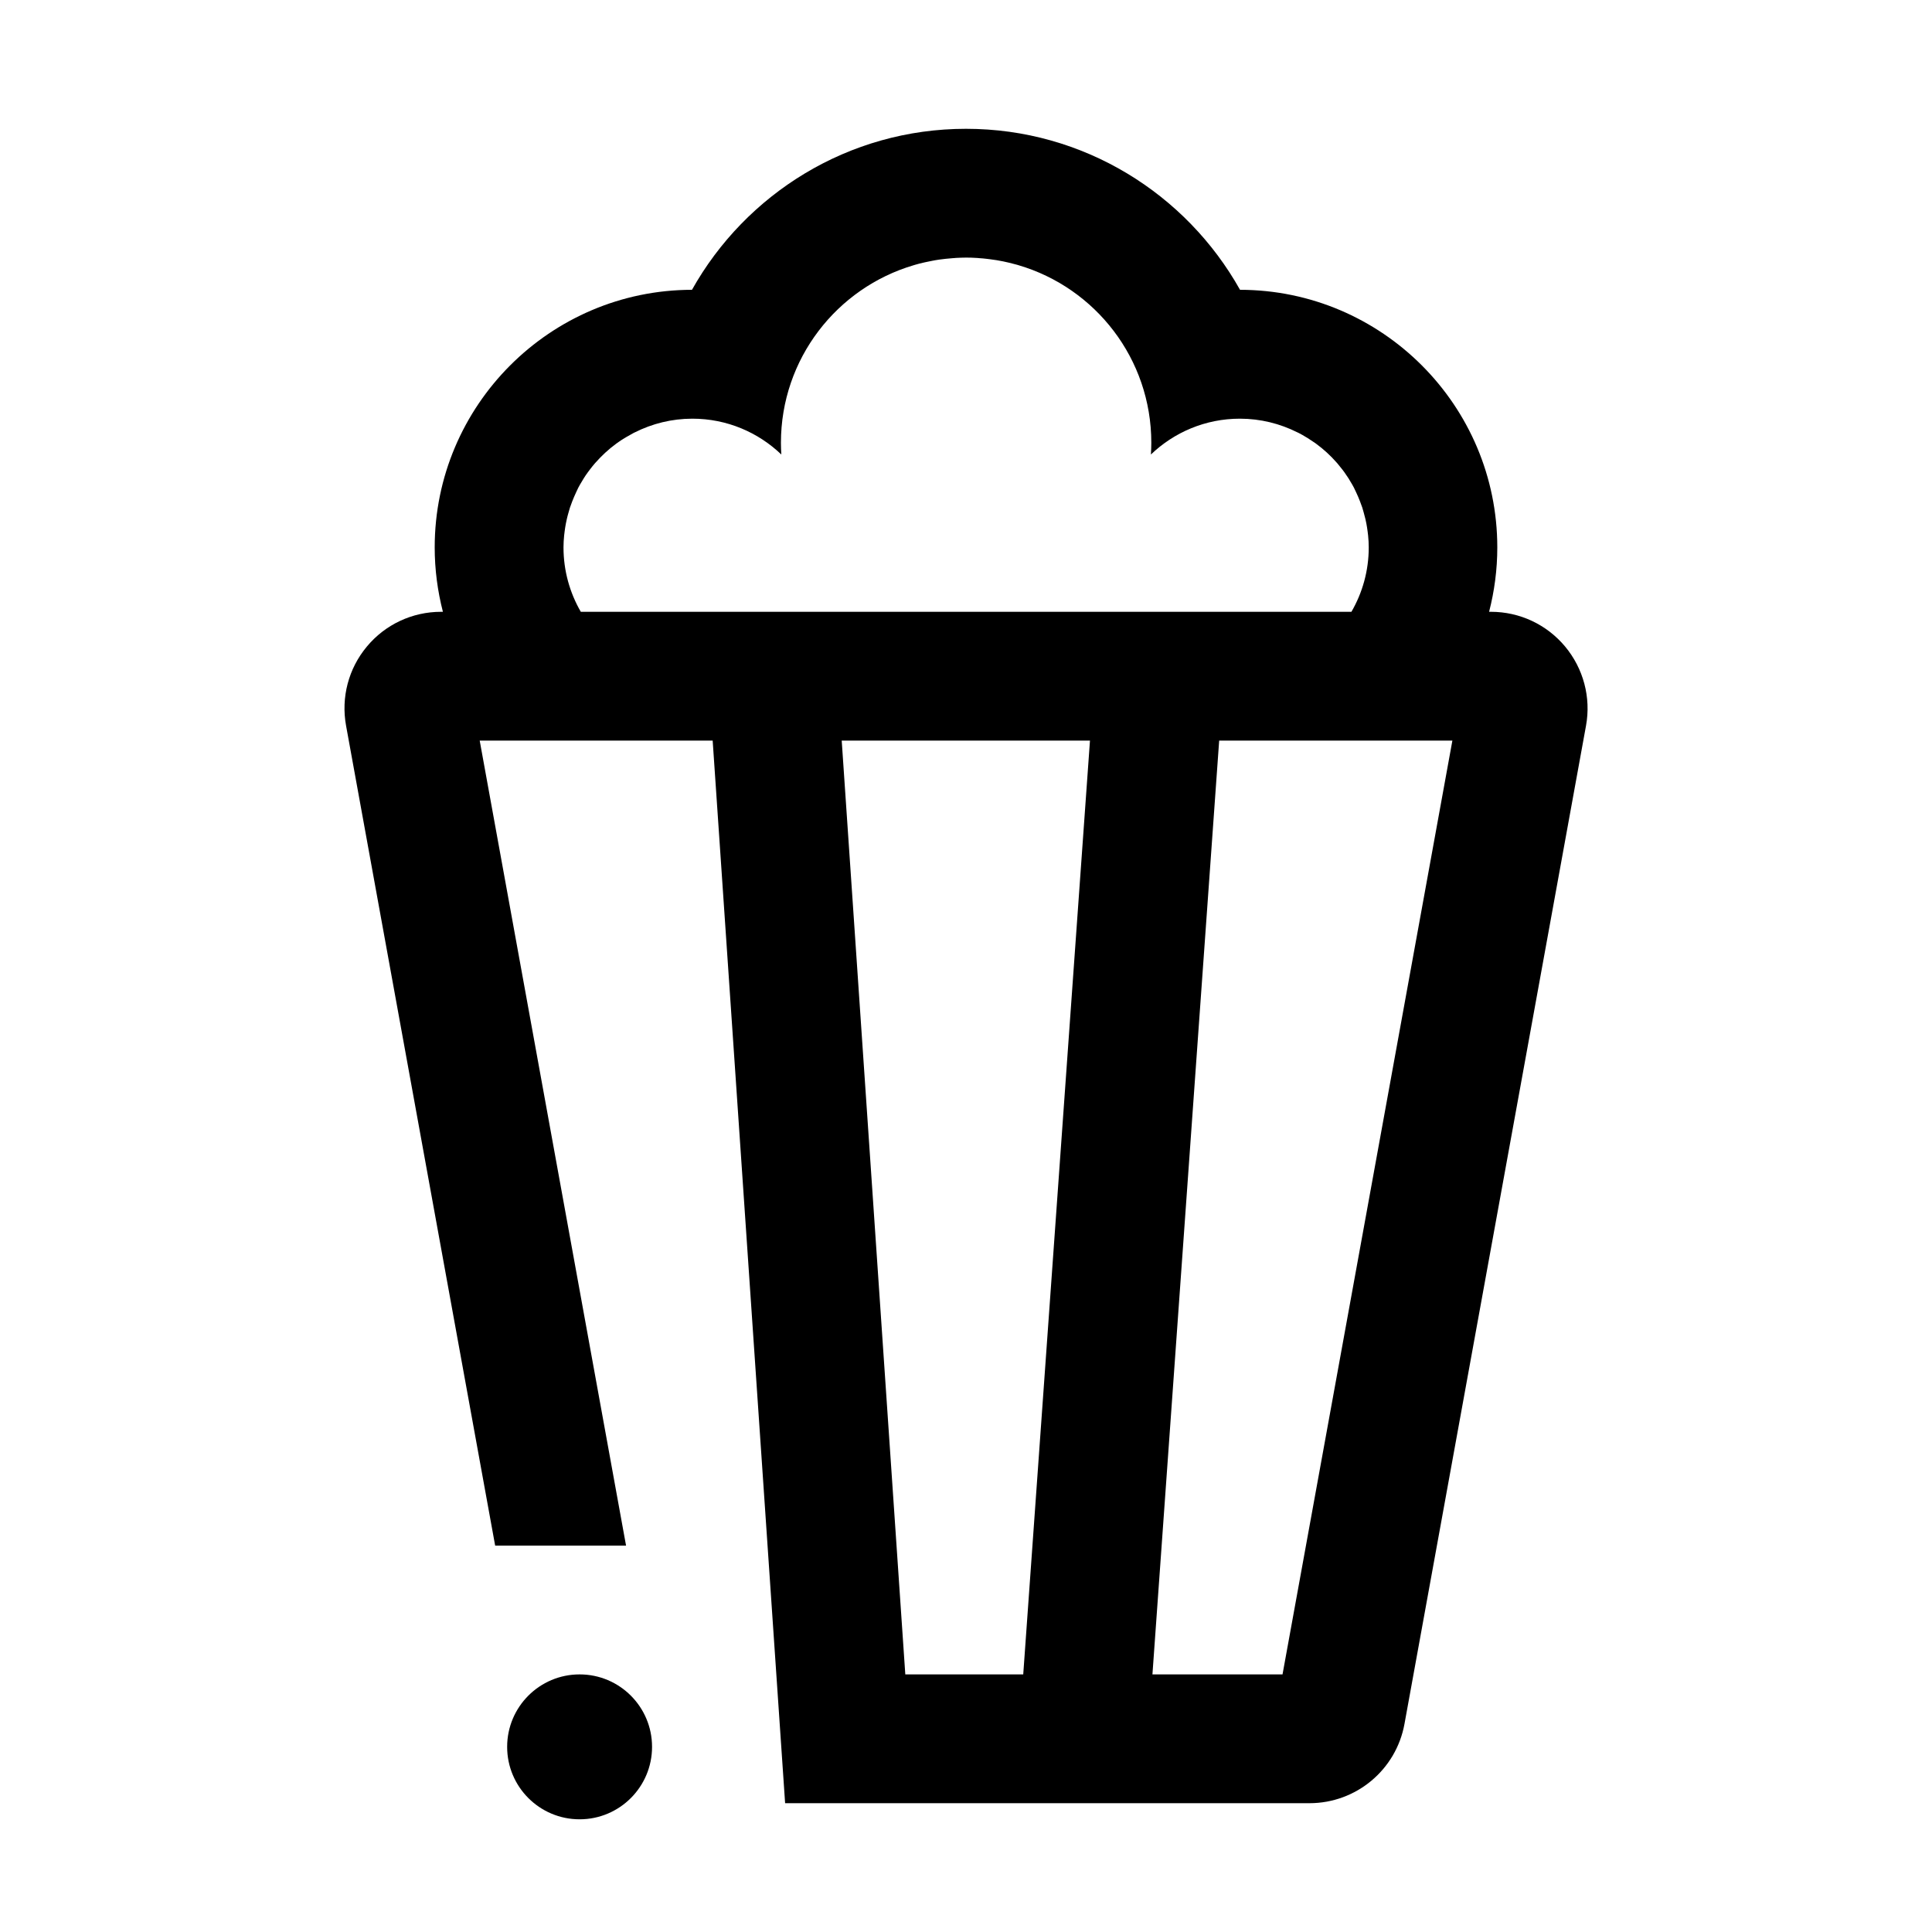 <svg width="24" height="24" viewBox="0 0 24 24" xmlns="http://www.w3.org/2000/svg">
<path d="M19.442 8.031C19.213 7.757 18.878 7.6 18.521 7.6H18.498C18.564 7.344 18.6 7.076 18.6 6.8C18.6 5.037 17.167 3.602 15.404 3.6C14.736 2.408 13.461 1.6 12 1.6C10.539 1.6 9.264 2.408 8.596 3.6C6.833 3.602 5.4 5.037 5.4 6.8C5.4 7.076 5.436 7.344 5.502 7.6H5.479C5.122 7.6 4.786 7.757 4.558 8.031C4.329 8.305 4.235 8.663 4.299 9.015L6.151 19.2H7.777L5.959 9.2H8.853L9.753 22.4H16.266C16.846 22.4 17.343 21.986 17.447 21.415L19.702 9.015C19.766 8.664 19.67 8.305 19.442 8.031ZM7.215 7.6C7.079 7.365 7 7.092 7 6.8C7 6.75 7.003 6.7 7.008 6.651C7.01 6.634 7.012 6.618 7.014 6.602C7.018 6.57 7.023 6.538 7.029 6.506C7.033 6.487 7.037 6.468 7.041 6.449C7.047 6.421 7.055 6.393 7.063 6.365C7.069 6.345 7.074 6.325 7.08 6.306C7.089 6.279 7.099 6.253 7.109 6.227C7.124 6.189 7.14 6.152 7.157 6.115C7.166 6.096 7.175 6.077 7.184 6.058C7.197 6.032 7.212 6.008 7.227 5.983C7.235 5.969 7.244 5.955 7.252 5.941C7.268 5.915 7.285 5.891 7.303 5.866C7.311 5.855 7.319 5.845 7.327 5.834C7.347 5.808 7.367 5.782 7.389 5.757C7.392 5.754 7.395 5.751 7.398 5.747C7.475 5.66 7.56 5.581 7.654 5.512C7.659 5.509 7.663 5.505 7.668 5.502C7.697 5.481 7.727 5.461 7.757 5.443C7.764 5.438 7.772 5.434 7.779 5.43C7.81 5.412 7.841 5.394 7.873 5.377C7.877 5.375 7.881 5.373 7.886 5.371C8.101 5.263 8.344 5.201 8.601 5.201C9.03 5.201 9.419 5.371 9.706 5.646C9.703 5.598 9.701 5.55 9.701 5.501C9.701 4.457 10.397 3.576 11.349 3.295C11.356 3.293 11.362 3.291 11.369 3.289C11.401 3.28 11.433 3.271 11.465 3.264C11.475 3.262 11.486 3.259 11.496 3.257C11.525 3.251 11.555 3.245 11.584 3.239C11.597 3.237 11.609 3.234 11.622 3.232C11.65 3.227 11.679 3.223 11.707 3.22C11.721 3.218 11.734 3.216 11.748 3.215C11.777 3.212 11.807 3.209 11.837 3.207C11.849 3.207 11.862 3.205 11.874 3.204C11.916 3.202 11.958 3.2 12.001 3.2C12.044 3.2 12.086 3.201 12.128 3.204C12.141 3.204 12.153 3.206 12.165 3.207C12.195 3.209 12.224 3.211 12.254 3.215C12.268 3.216 12.281 3.218 12.295 3.22C12.324 3.224 12.352 3.228 12.38 3.232C12.393 3.234 12.405 3.236 12.418 3.239C12.448 3.244 12.477 3.25 12.506 3.257C12.516 3.259 12.527 3.262 12.537 3.264C12.569 3.272 12.602 3.28 12.634 3.289C12.641 3.291 12.647 3.293 12.654 3.295C13.607 3.576 14.302 4.457 14.302 5.501C14.302 5.55 14.3 5.598 14.297 5.646C14.584 5.371 14.973 5.201 15.402 5.201C15.659 5.201 15.902 5.263 16.117 5.371C16.121 5.373 16.125 5.375 16.13 5.377C16.162 5.393 16.193 5.411 16.224 5.43C16.231 5.434 16.239 5.439 16.246 5.443C16.276 5.462 16.306 5.482 16.335 5.502C16.34 5.505 16.344 5.509 16.349 5.512C16.443 5.581 16.529 5.66 16.605 5.747C16.608 5.75 16.611 5.753 16.614 5.757C16.635 5.782 16.656 5.808 16.676 5.834C16.684 5.845 16.692 5.855 16.7 5.866C16.718 5.891 16.735 5.916 16.751 5.941C16.76 5.955 16.768 5.969 16.776 5.983C16.791 6.008 16.806 6.032 16.819 6.058C16.829 6.077 16.837 6.096 16.846 6.115C16.863 6.152 16.88 6.189 16.894 6.227C16.904 6.253 16.914 6.279 16.923 6.306C16.929 6.325 16.935 6.345 16.94 6.365C16.948 6.393 16.955 6.42 16.962 6.449C16.966 6.468 16.97 6.487 16.974 6.506C16.98 6.538 16.985 6.57 16.989 6.602C16.991 6.618 16.994 6.635 16.995 6.651C17 6.7 17.003 6.75 17.003 6.8C17.003 7.092 16.924 7.365 16.788 7.6H7.215ZM10.456 9.2H13.54L12.711 20.8H11.246L10.456 9.2ZM15.932 20.8H14.316L15.145 9.2H18.042L15.932 20.8Z"/>
<path d="M7.2 22.6C7.697 22.6 8.1 22.197 8.1 21.7C8.1 21.203 7.697 20.8 7.2 20.8C6.703 20.8 6.3 21.203 6.3 21.7C6.3 22.197 6.703 22.6 7.2 22.6Z"/>
</svg>
